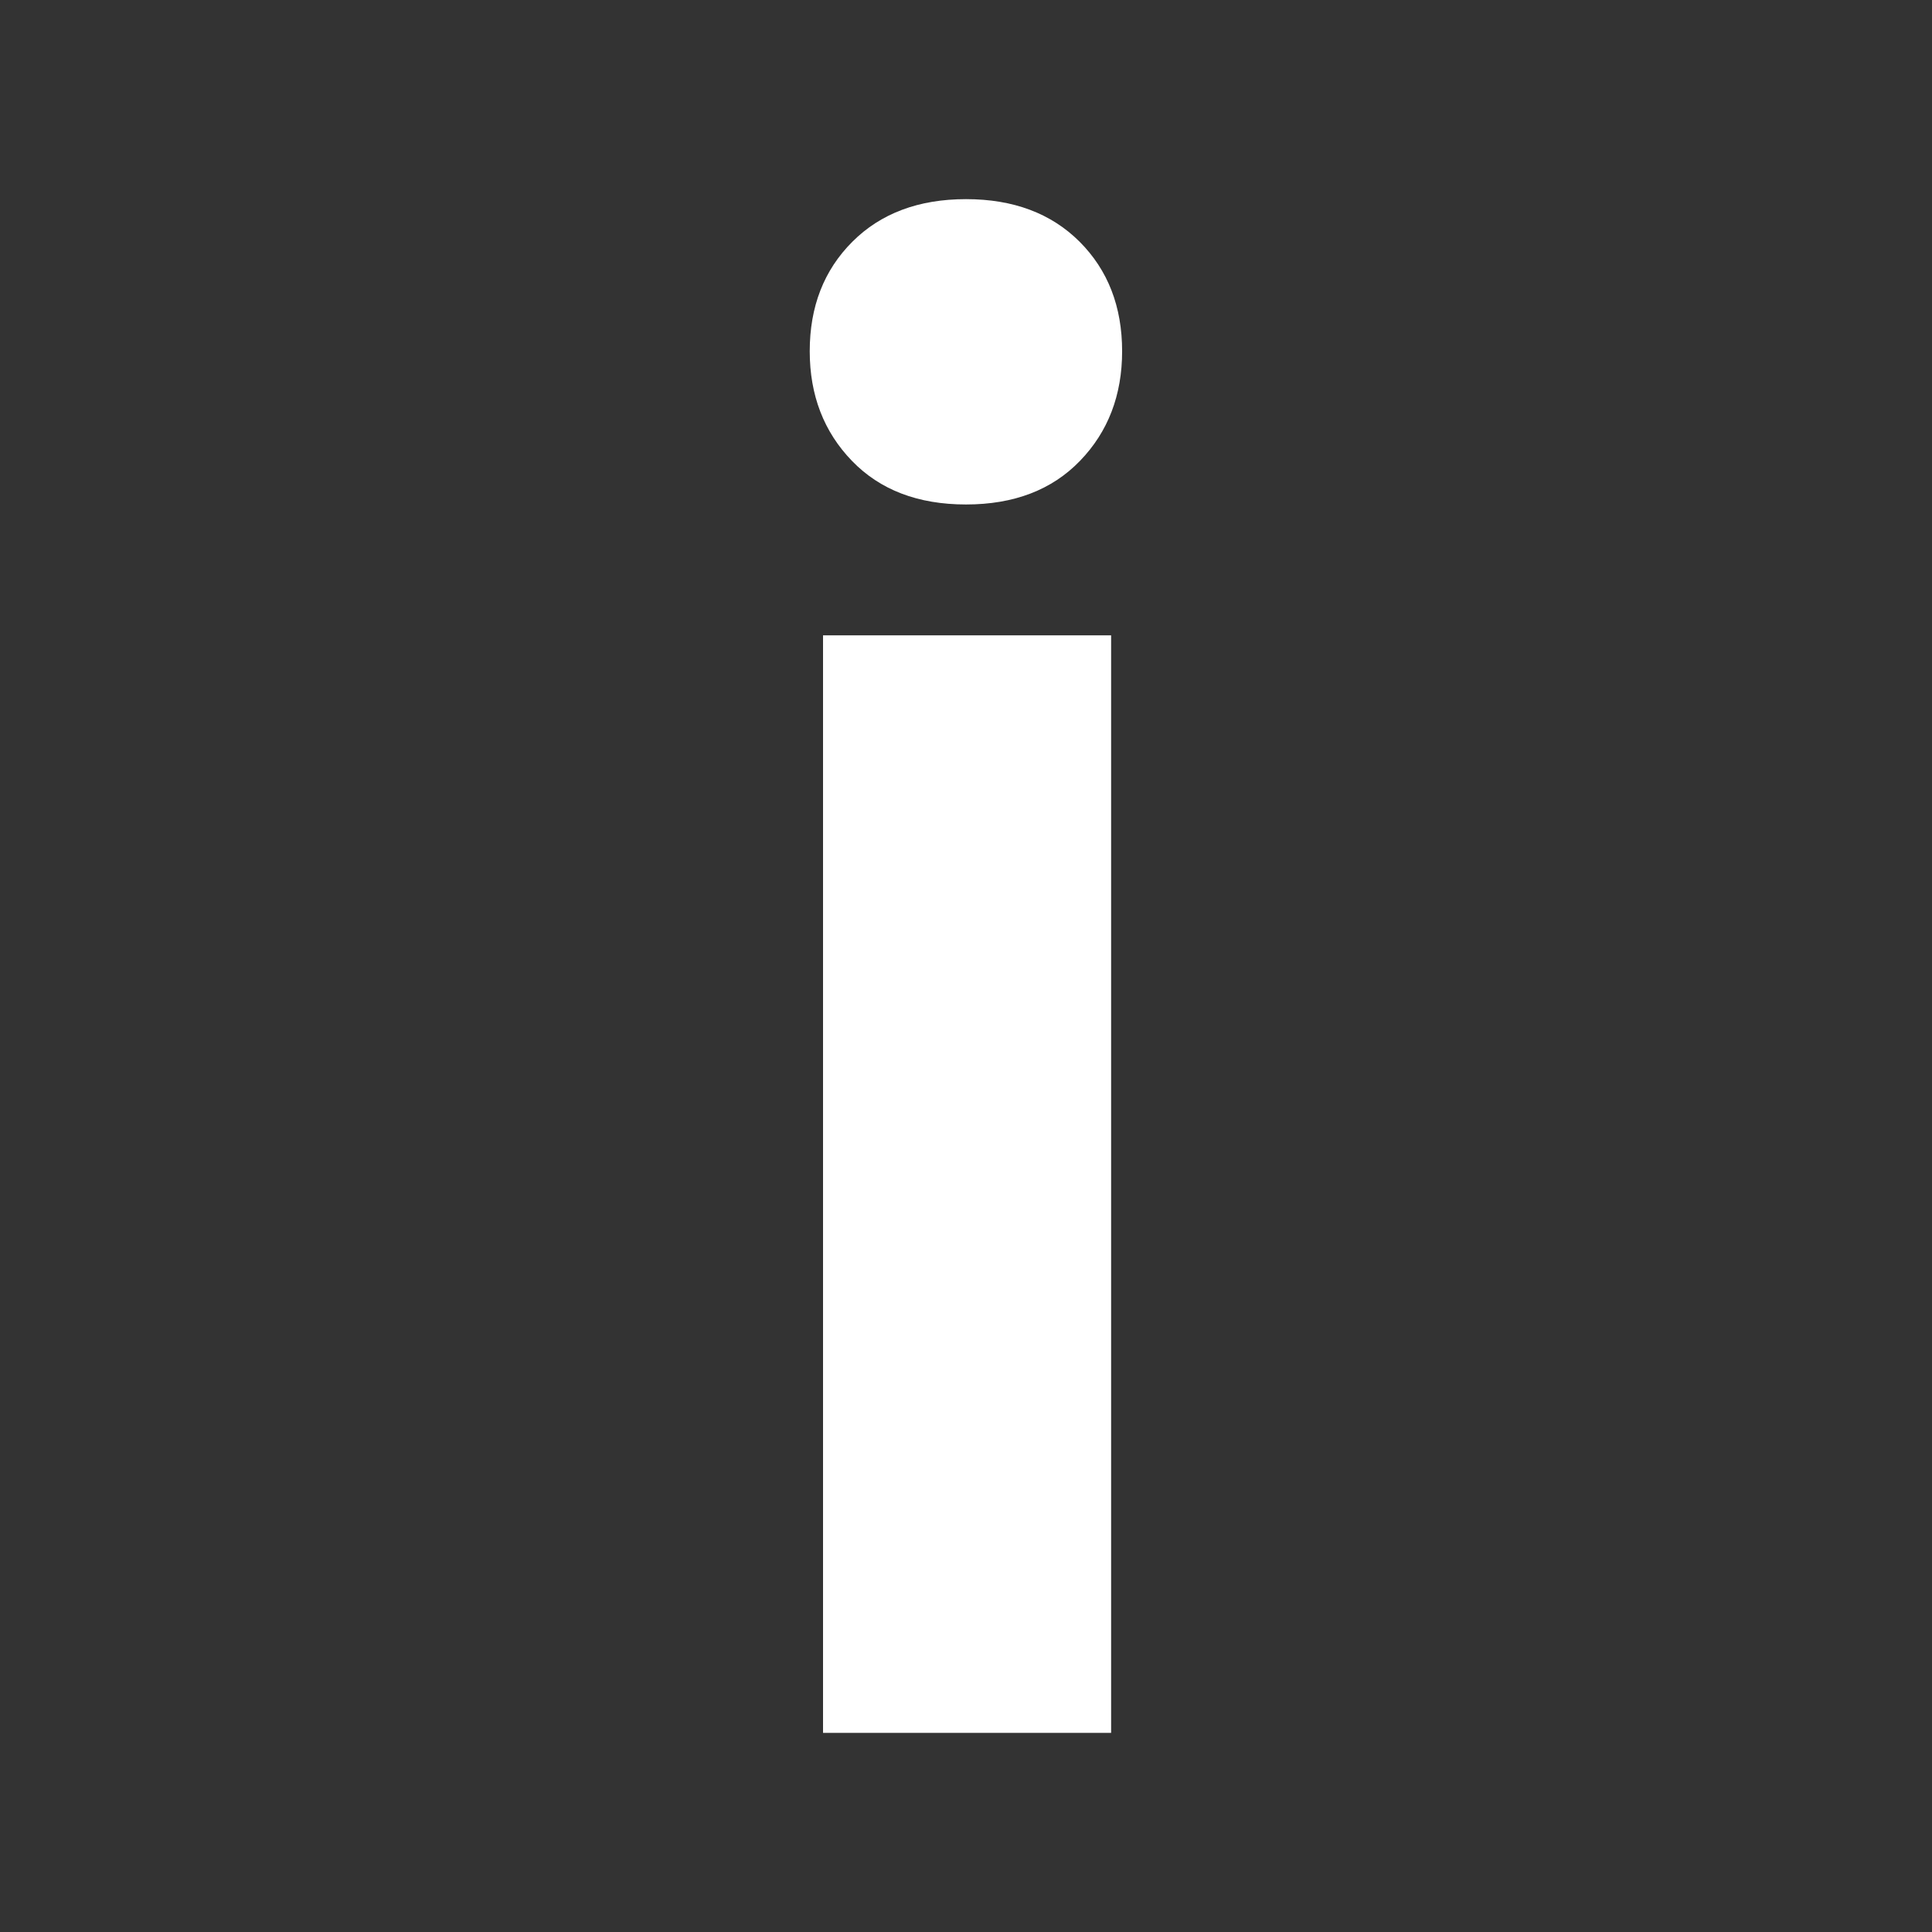 <?xml version="1.0" encoding="utf-8"?>
<!-- Generator: Adobe Illustrator 16.2.1, SVG Export Plug-In . SVG Version: 6.00 Build 0)  -->
<!DOCTYPE svg PUBLIC "-//W3C//DTD SVG 1.1//EN" "http://www.w3.org/Graphics/SVG/1.1/DTD/svg11.dtd">
<svg version="1.1" id="Ebene_1" xmlns="http://www.w3.org/2000/svg" xmlns:xlink="http://www.w3.org/1999/xlink" x="0px" y="0px"
	 width="26px" height="26px" viewBox="0 0 26 26" enable-background="new 0 0 26 26" xml:space="preserve">
<rect x="0" y="0" width="26" height="26" fill="#333333" stroke="none"/>
<g>
	<path fill="#FFFFFF" d="M10.897,4.727c0-0.601,0.191-1.091,0.574-1.474C11.853,2.871,12.364,2.68,13,2.68
		c0.637,0,1.146,0.191,1.529,0.573c0.382,0.383,0.572,0.874,0.572,1.474c0,0.591-0.189,1.084-0.566,1.474
		C14.157,6.593,13.645,6.789,13,6.789c-0.646,0-1.158-0.196-1.536-0.588C11.087,5.811,10.897,5.318,10.897,4.727z M14.953,23.32
		h-3.877V8.55h3.877V23.32z"/>
</g>
</svg>
